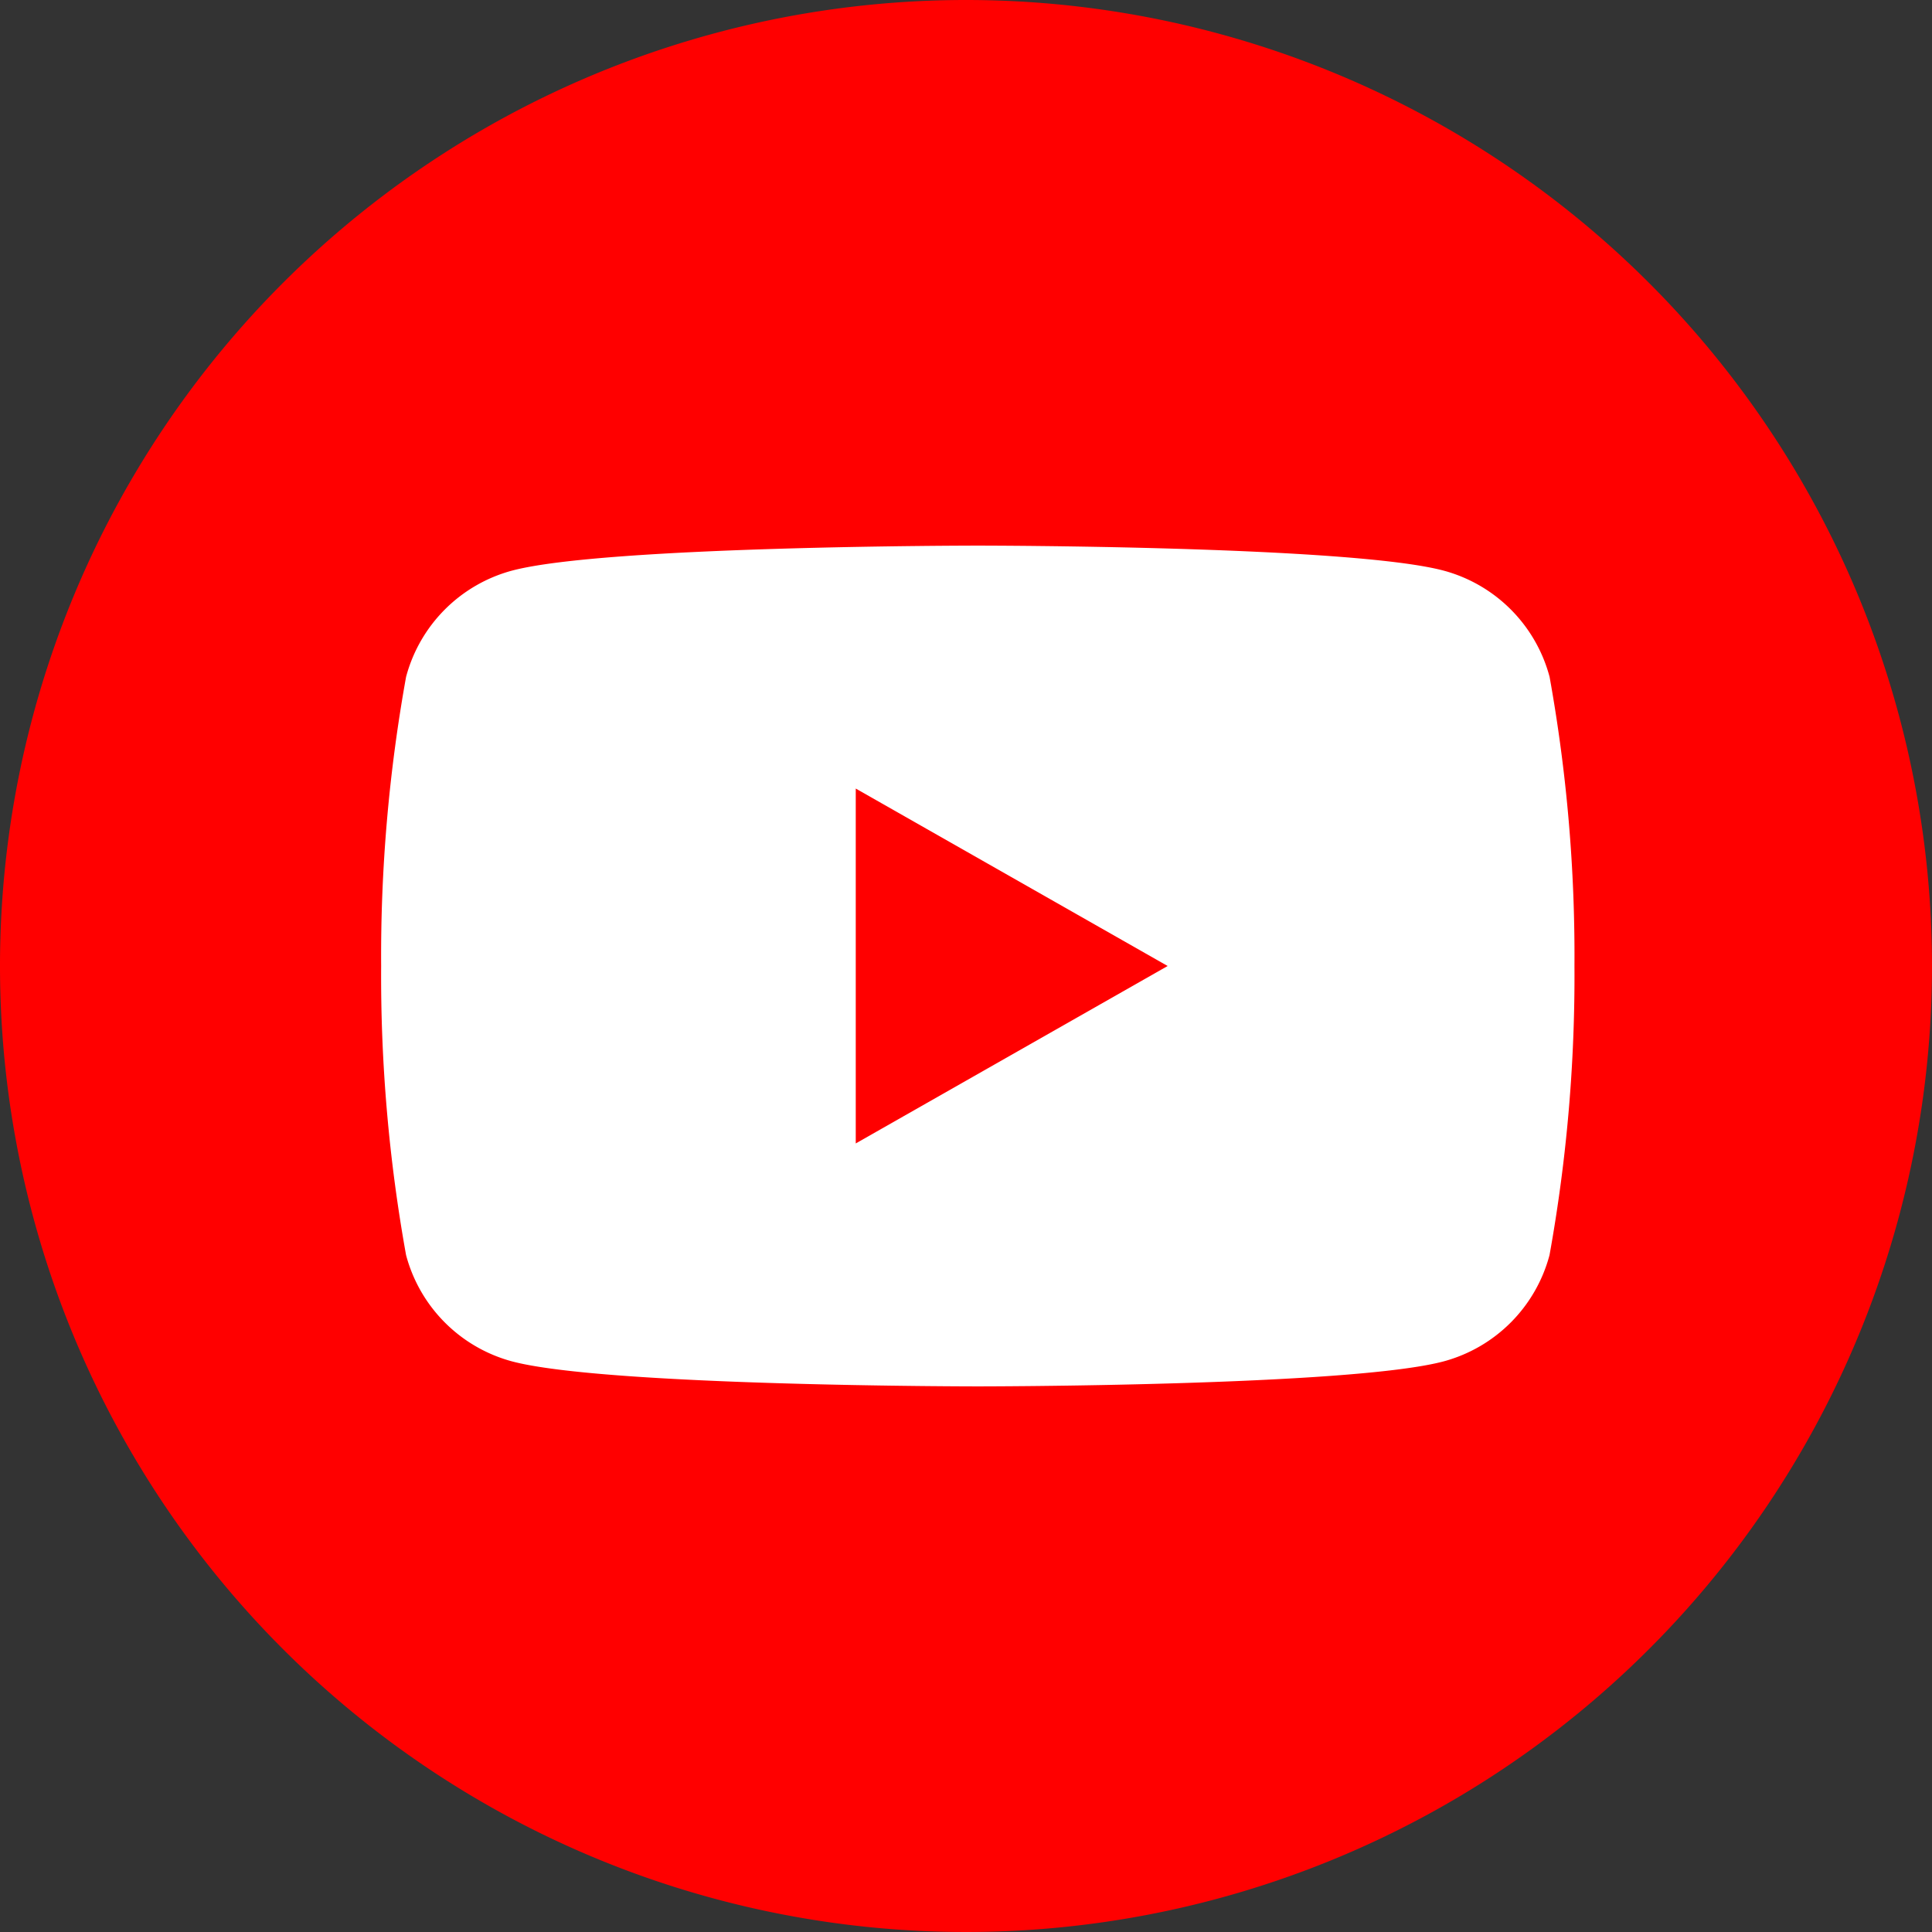 <svg id="youtube" xmlns="http://www.w3.org/2000/svg" width="32" height="32" viewBox="0 0 32 32">
  <rect x="0" y="0" width="32" height="32" fill="#333333" stroke="none"/>
  <path id="パス_81133" data-name="パス 81133" d="M16,0A16,16,0,1,0,32,16,16,16,0,0,0,16,0Z" fill="red"/>
  <g id="レイヤー_2" data-name="レイヤー 2" transform="translate(6.313 9.037)">
    <g id="Layer_1" data-name="Layer 1">
      <path id="パス_94760" data-name="パス 94760" d="M19.353,2.174A2.484,2.484,0,0,0,17.605.416C16.06,0,9.883,0,9.883,0S3.706,0,2.161.416A2.484,2.484,0,0,0,.413,2.174,26.044,26.044,0,0,0,0,6.963a26.044,26.044,0,0,0,.413,4.789A2.484,2.484,0,0,0,2.161,13.51c1.545.416,7.722.416,7.722.416s6.177,0,7.722-.416a2.484,2.484,0,0,0,1.747-1.759,26.044,26.044,0,0,0,.413-4.789A26.044,26.044,0,0,0,19.353,2.174Z" fill="#fff"/>
      <path id="パス_94761" data-name="パス 94761" d="M70,41.708l5.166-2.939L70,35.83Z" transform="translate(-62.139 -31.806)" fill="red"/>
    </g>
  </g>
</svg>
